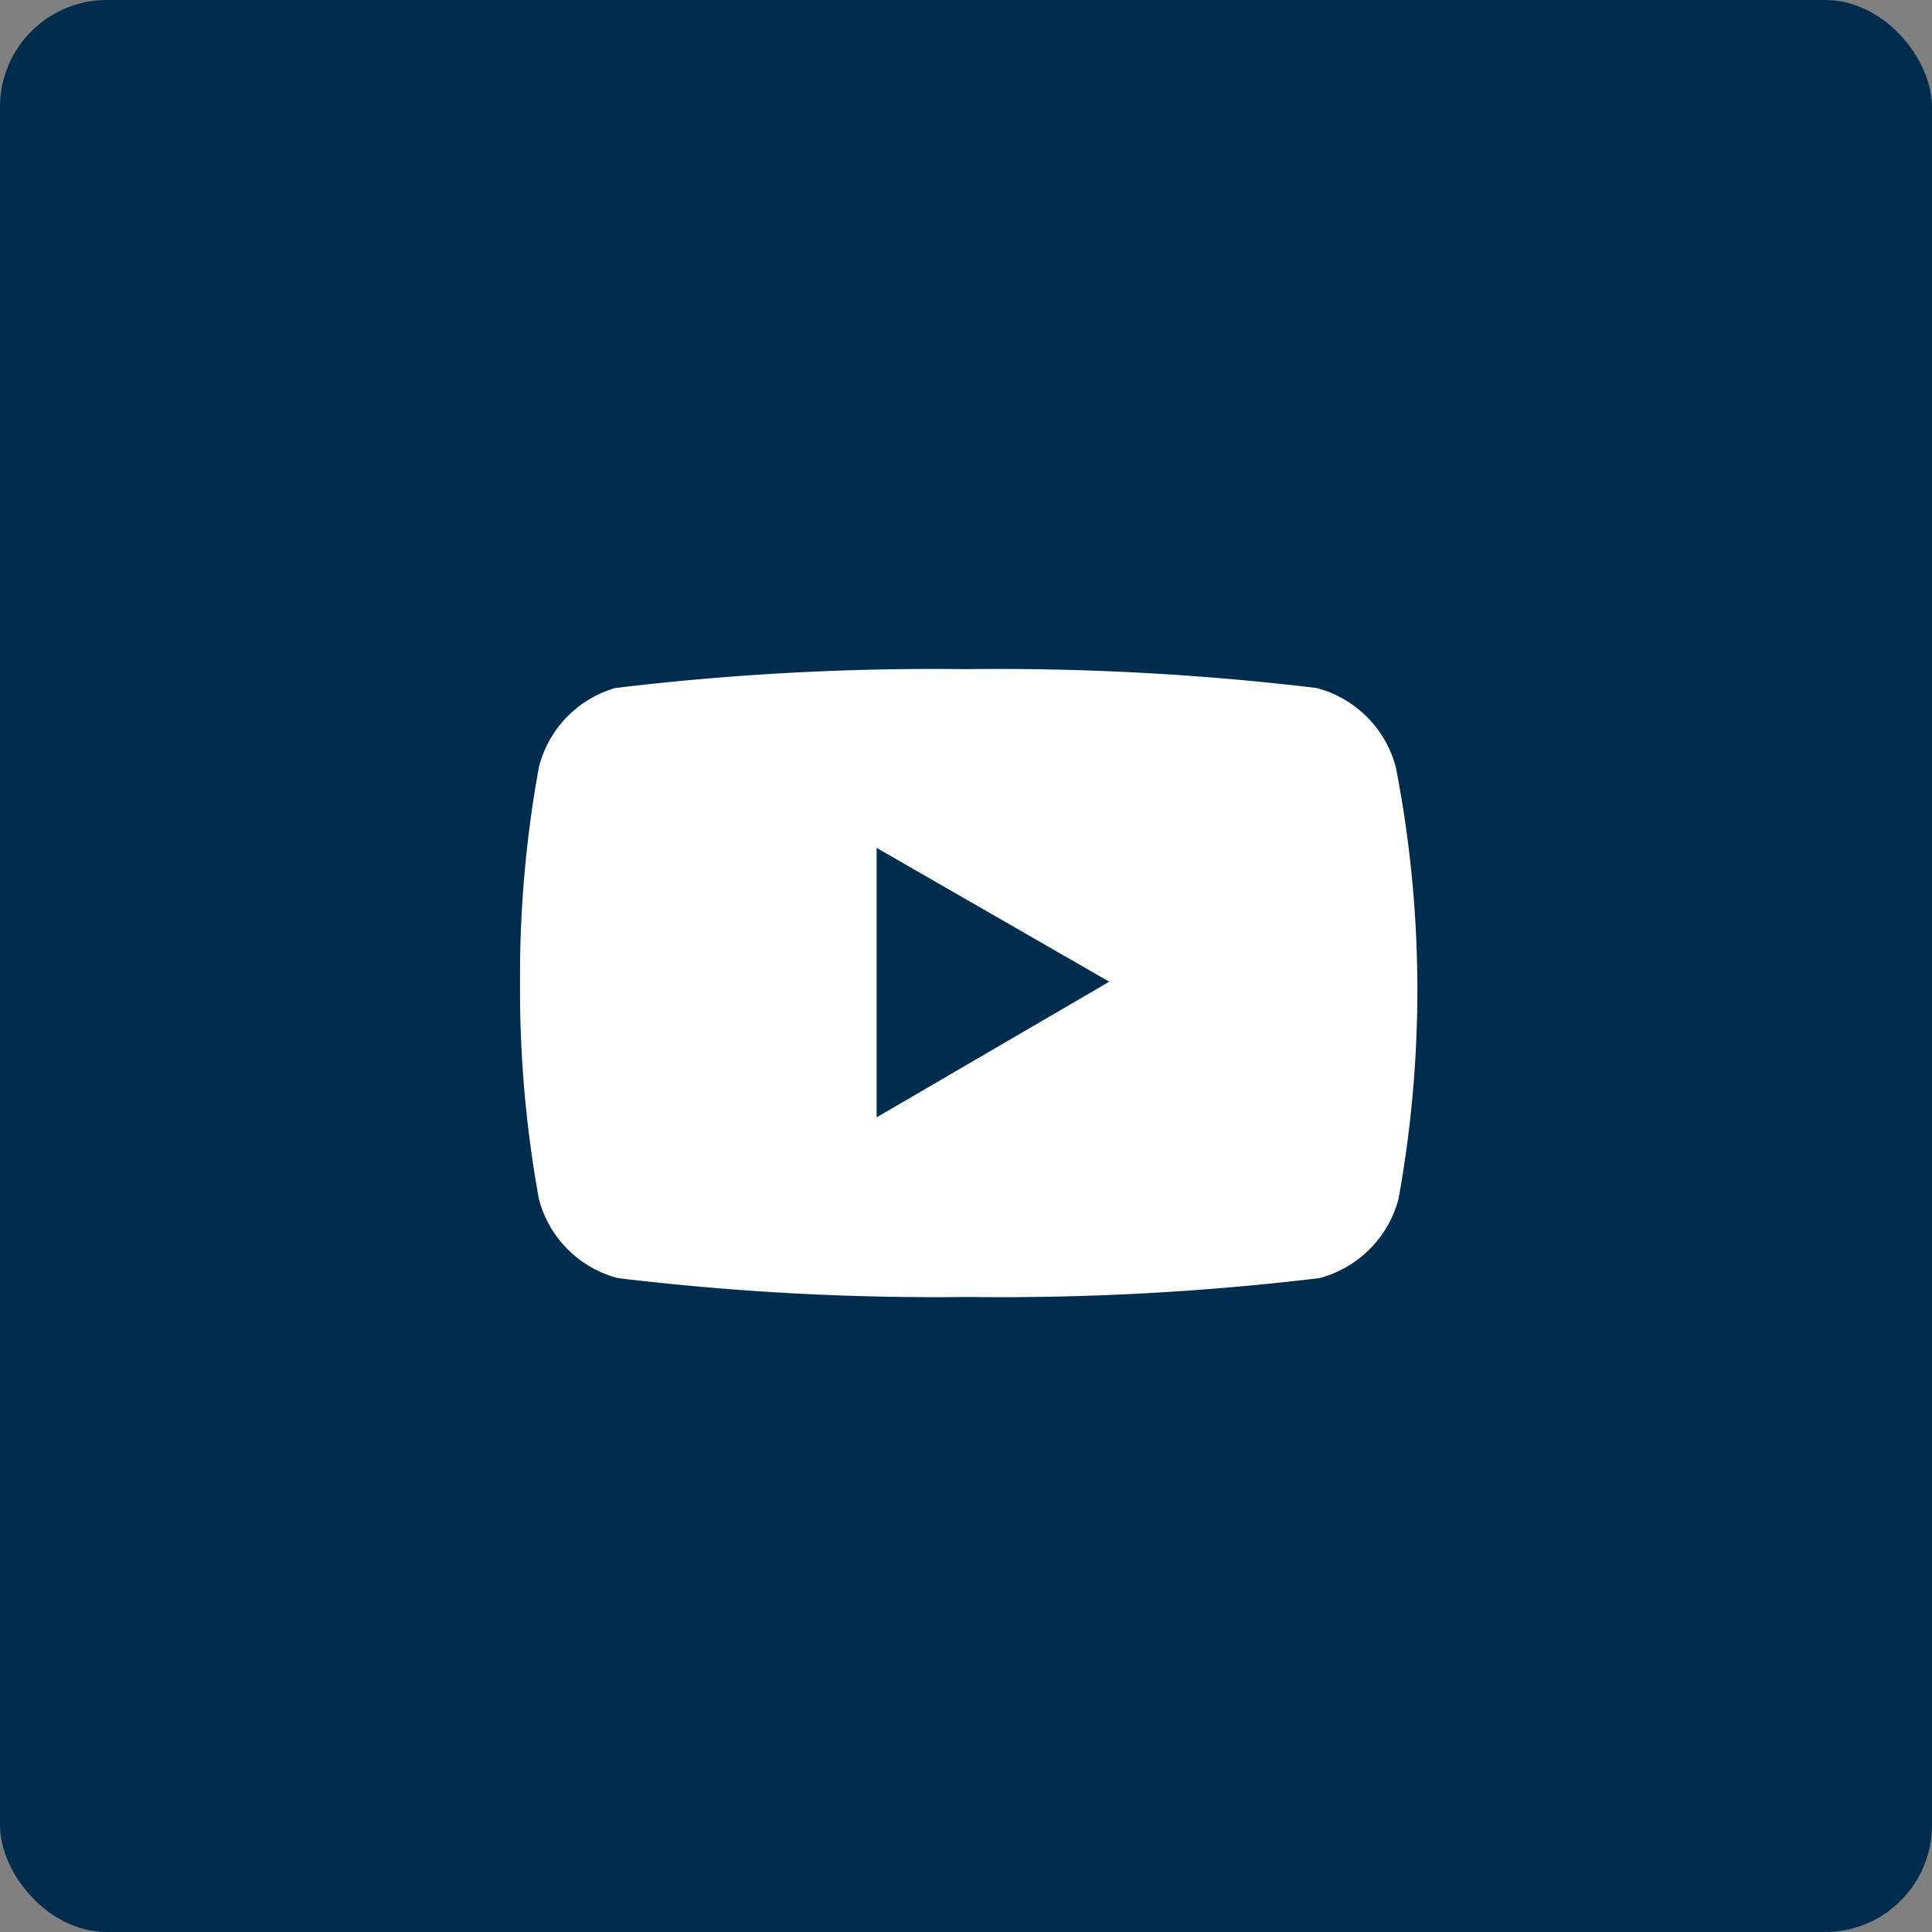 <svg xmlns="http://www.w3.org/2000/svg" viewBox="0 0 21.51 21.51"><rect x="0" y="0" width="21.51" height="21.51" fill="#808080" stroke="none"/><defs><style>.cls-1{fill:#002d4e;}.cls-2{fill:#fff;}</style></defs><g id="レイヤー_2" data-name="レイヤー 2"><g id="内容"><rect id="Blue" class="cls-1" width="21.51" height="21.51" rx="1.19"/><path class="cls-2" d="M15.54,8.54a1.24,1.24,0,0,0-.88-.88,29.78,29.78,0,0,0-3.91-.21,29.65,29.65,0,0,0-3.9.21A1.23,1.23,0,0,0,6,8.54a12.89,12.89,0,0,0-.21,2.4A13,13,0,0,0,6,13.35a1.23,1.23,0,0,0,.88.88,29.65,29.65,0,0,0,3.9.21,29.78,29.78,0,0,0,3.91-.21,1.24,1.24,0,0,0,.88-.88,13,13,0,0,0,.21-2.41A12.89,12.89,0,0,0,15.54,8.54Zm-5.78,3.9v-3l2.59,1.49Z"/></g></g></svg>